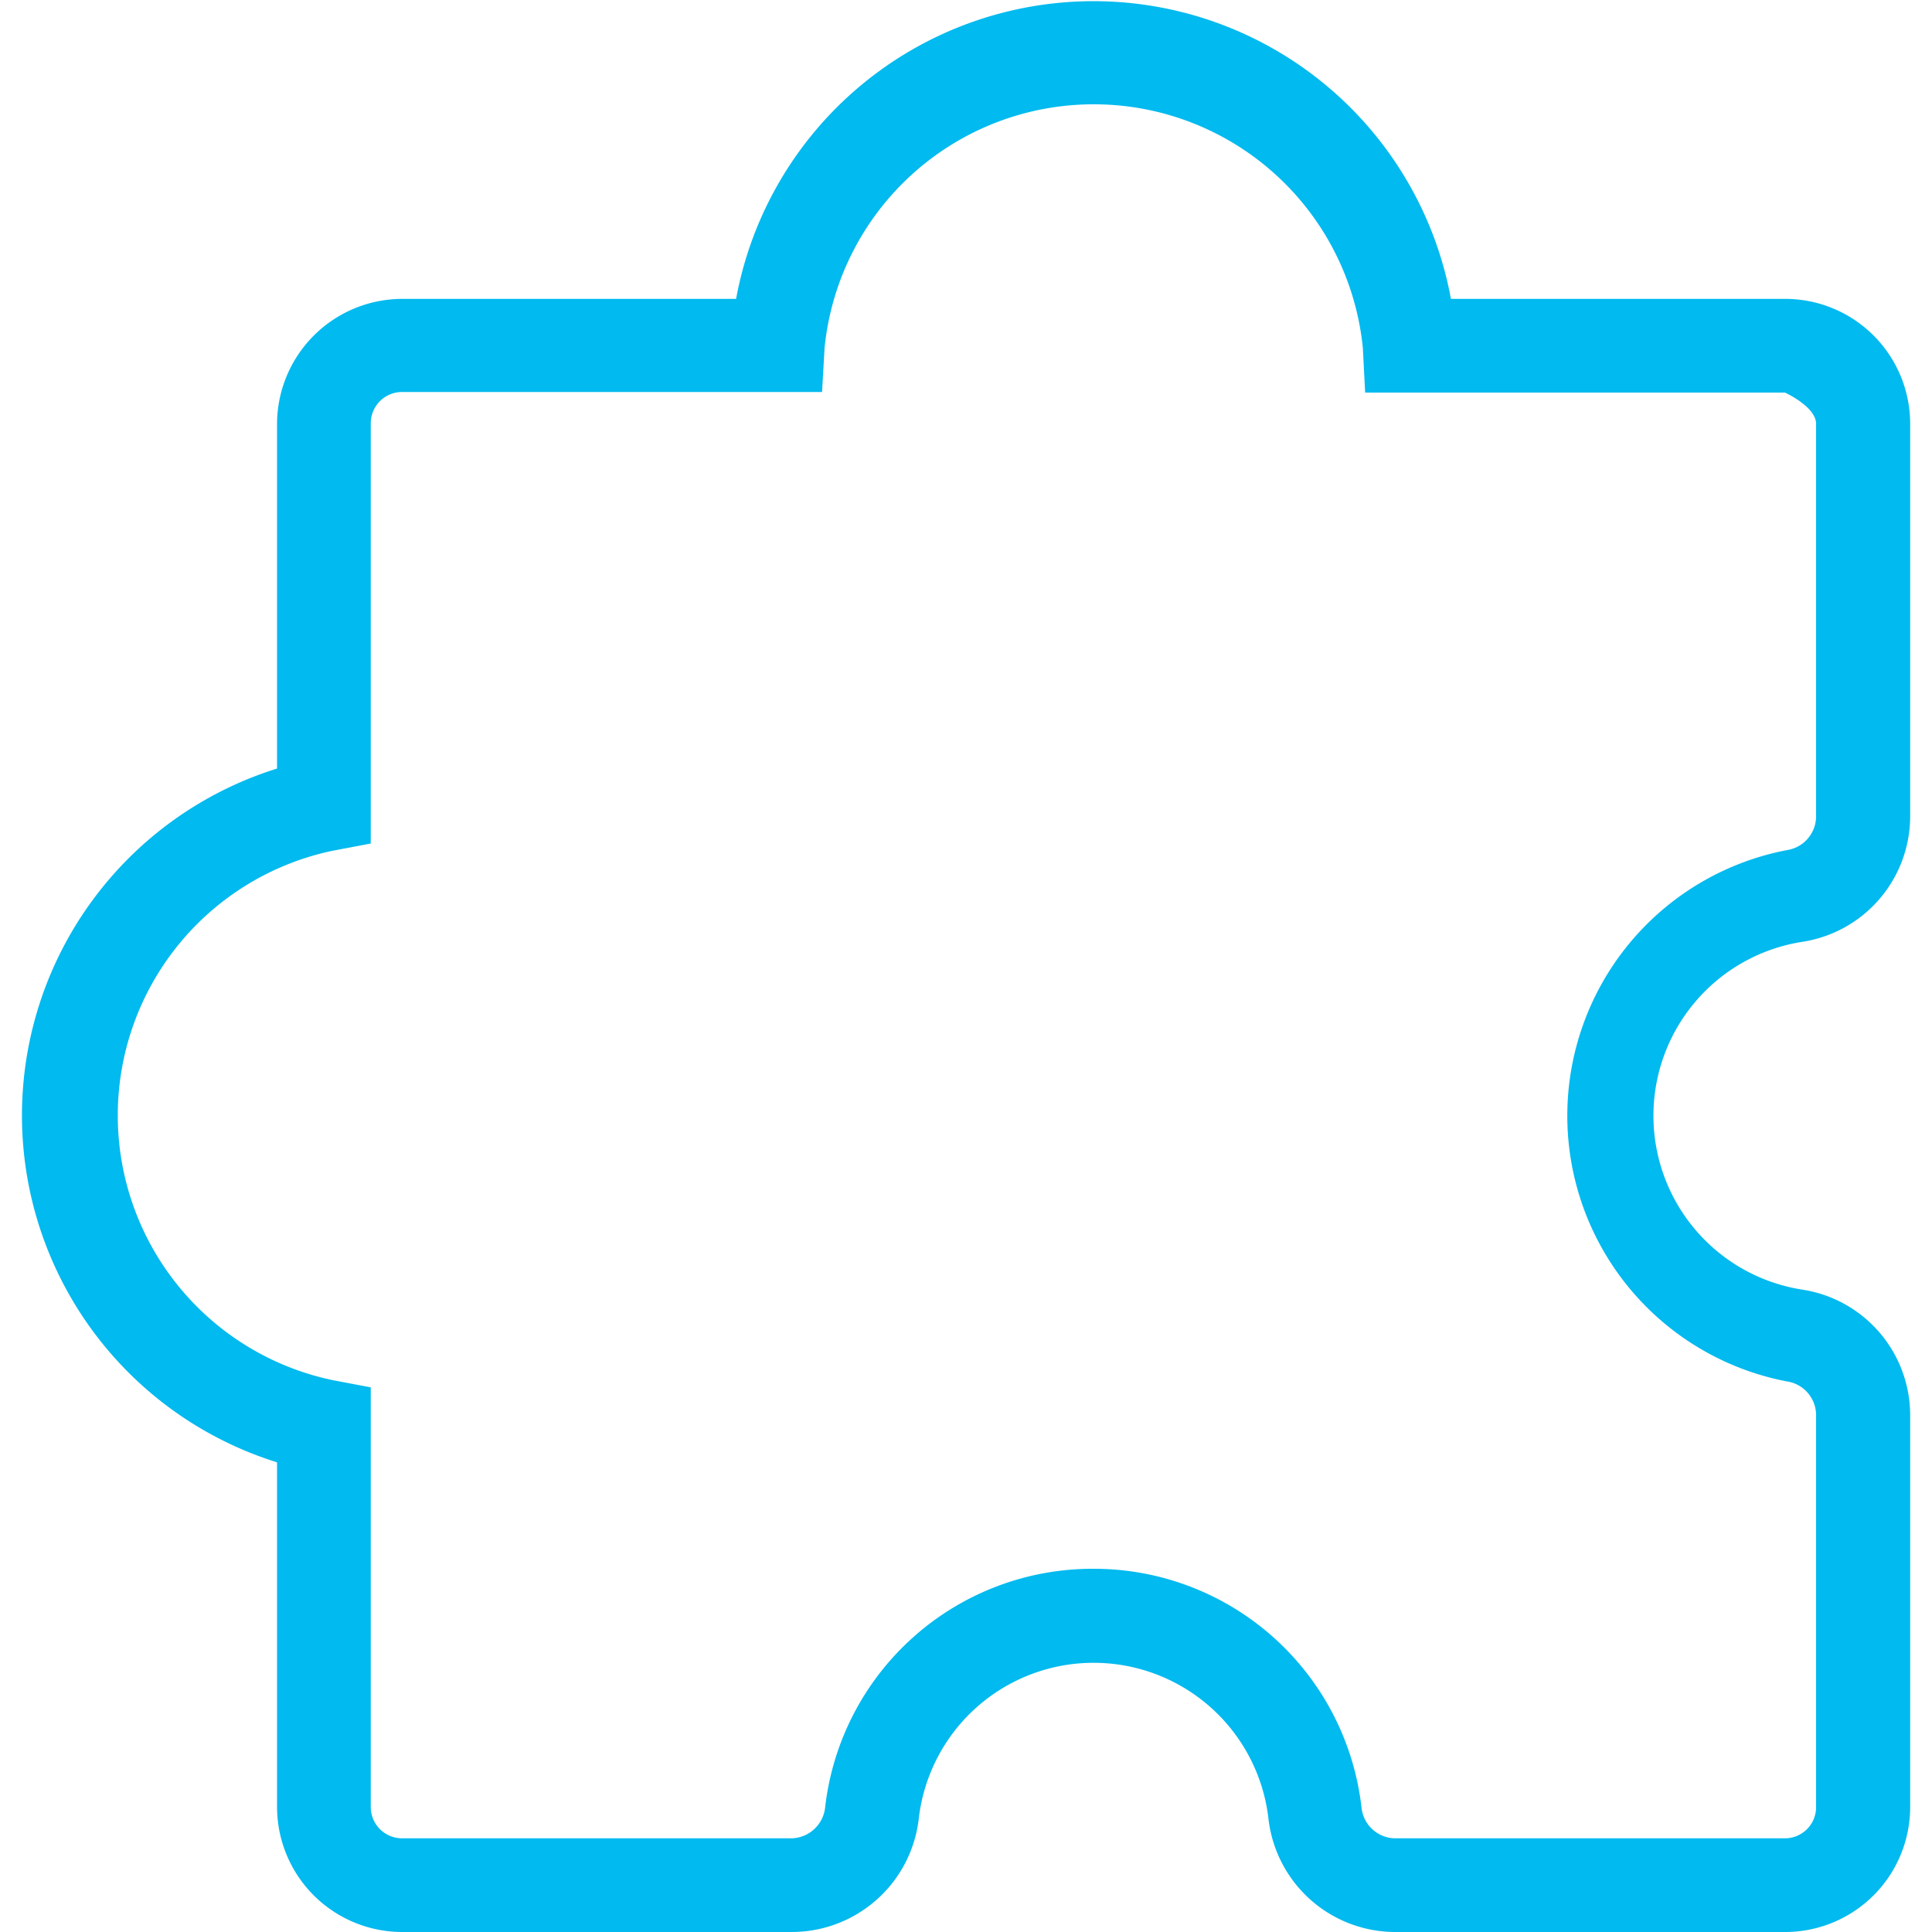 <svg xmlns="http://www.w3.org/2000/svg" viewBox="0 0 100 100"><defs><style>.cls-1{fill:none;}.cls-2{fill:#01baef;}</style></defs><g id="Layer_2" data-name="Layer 2"><g id="Layer_1-2" data-name="Layer 1"><rect class="cls-1" width="100" height="100"></rect><path id="Path_3133" data-name="Path 3133" class="cls-2" d="M92.41,100H72.17a6.61,6.61,0,0,1-6.52-5.91,9.11,9.11,0,0,0-18.09,0A6.62,6.62,0,0,1,41,100H20.81a6.48,6.48,0,0,1-6.47-6.46V75.69a18.81,18.81,0,0,1,0-35.91V21.94a6.49,6.49,0,0,1,6.47-6.47H38.1a18.81,18.81,0,0,1,37,0H92.41a6.47,6.47,0,0,1,6.46,6.47V42.27a6.58,6.58,0,0,1-5.59,6.48,9.11,9.11,0,0,0,0,18,6.58,6.58,0,0,1,5.59,6.48V93.54A6.47,6.47,0,0,1,92.41,100ZM56.61,81.2A13.94,13.94,0,0,1,70.47,93.54a1.77,1.77,0,0,0,1.71,1.61H92.41A1.61,1.61,0,0,0,94,93.53V73.2a1.77,1.77,0,0,0-1.52-1.7A14,14,0,0,1,92.5,44,1.77,1.77,0,0,0,94,42.27V21.94c0-.89-1.61-1.62-1.61-1.62H70.66L70.54,18a14,14,0,0,0-27.86,0l-.13,2.29H20.81a1.62,1.62,0,0,0-1.62,1.62V43.66l-2,.38a14,14,0,0,0,0,27.39l2,.38V93.54a1.62,1.62,0,0,0,1.62,1.61H41a1.79,1.79,0,0,0,1.71-1.61A13.93,13.93,0,0,1,56.61,81.2Z"></path></g></g></svg>